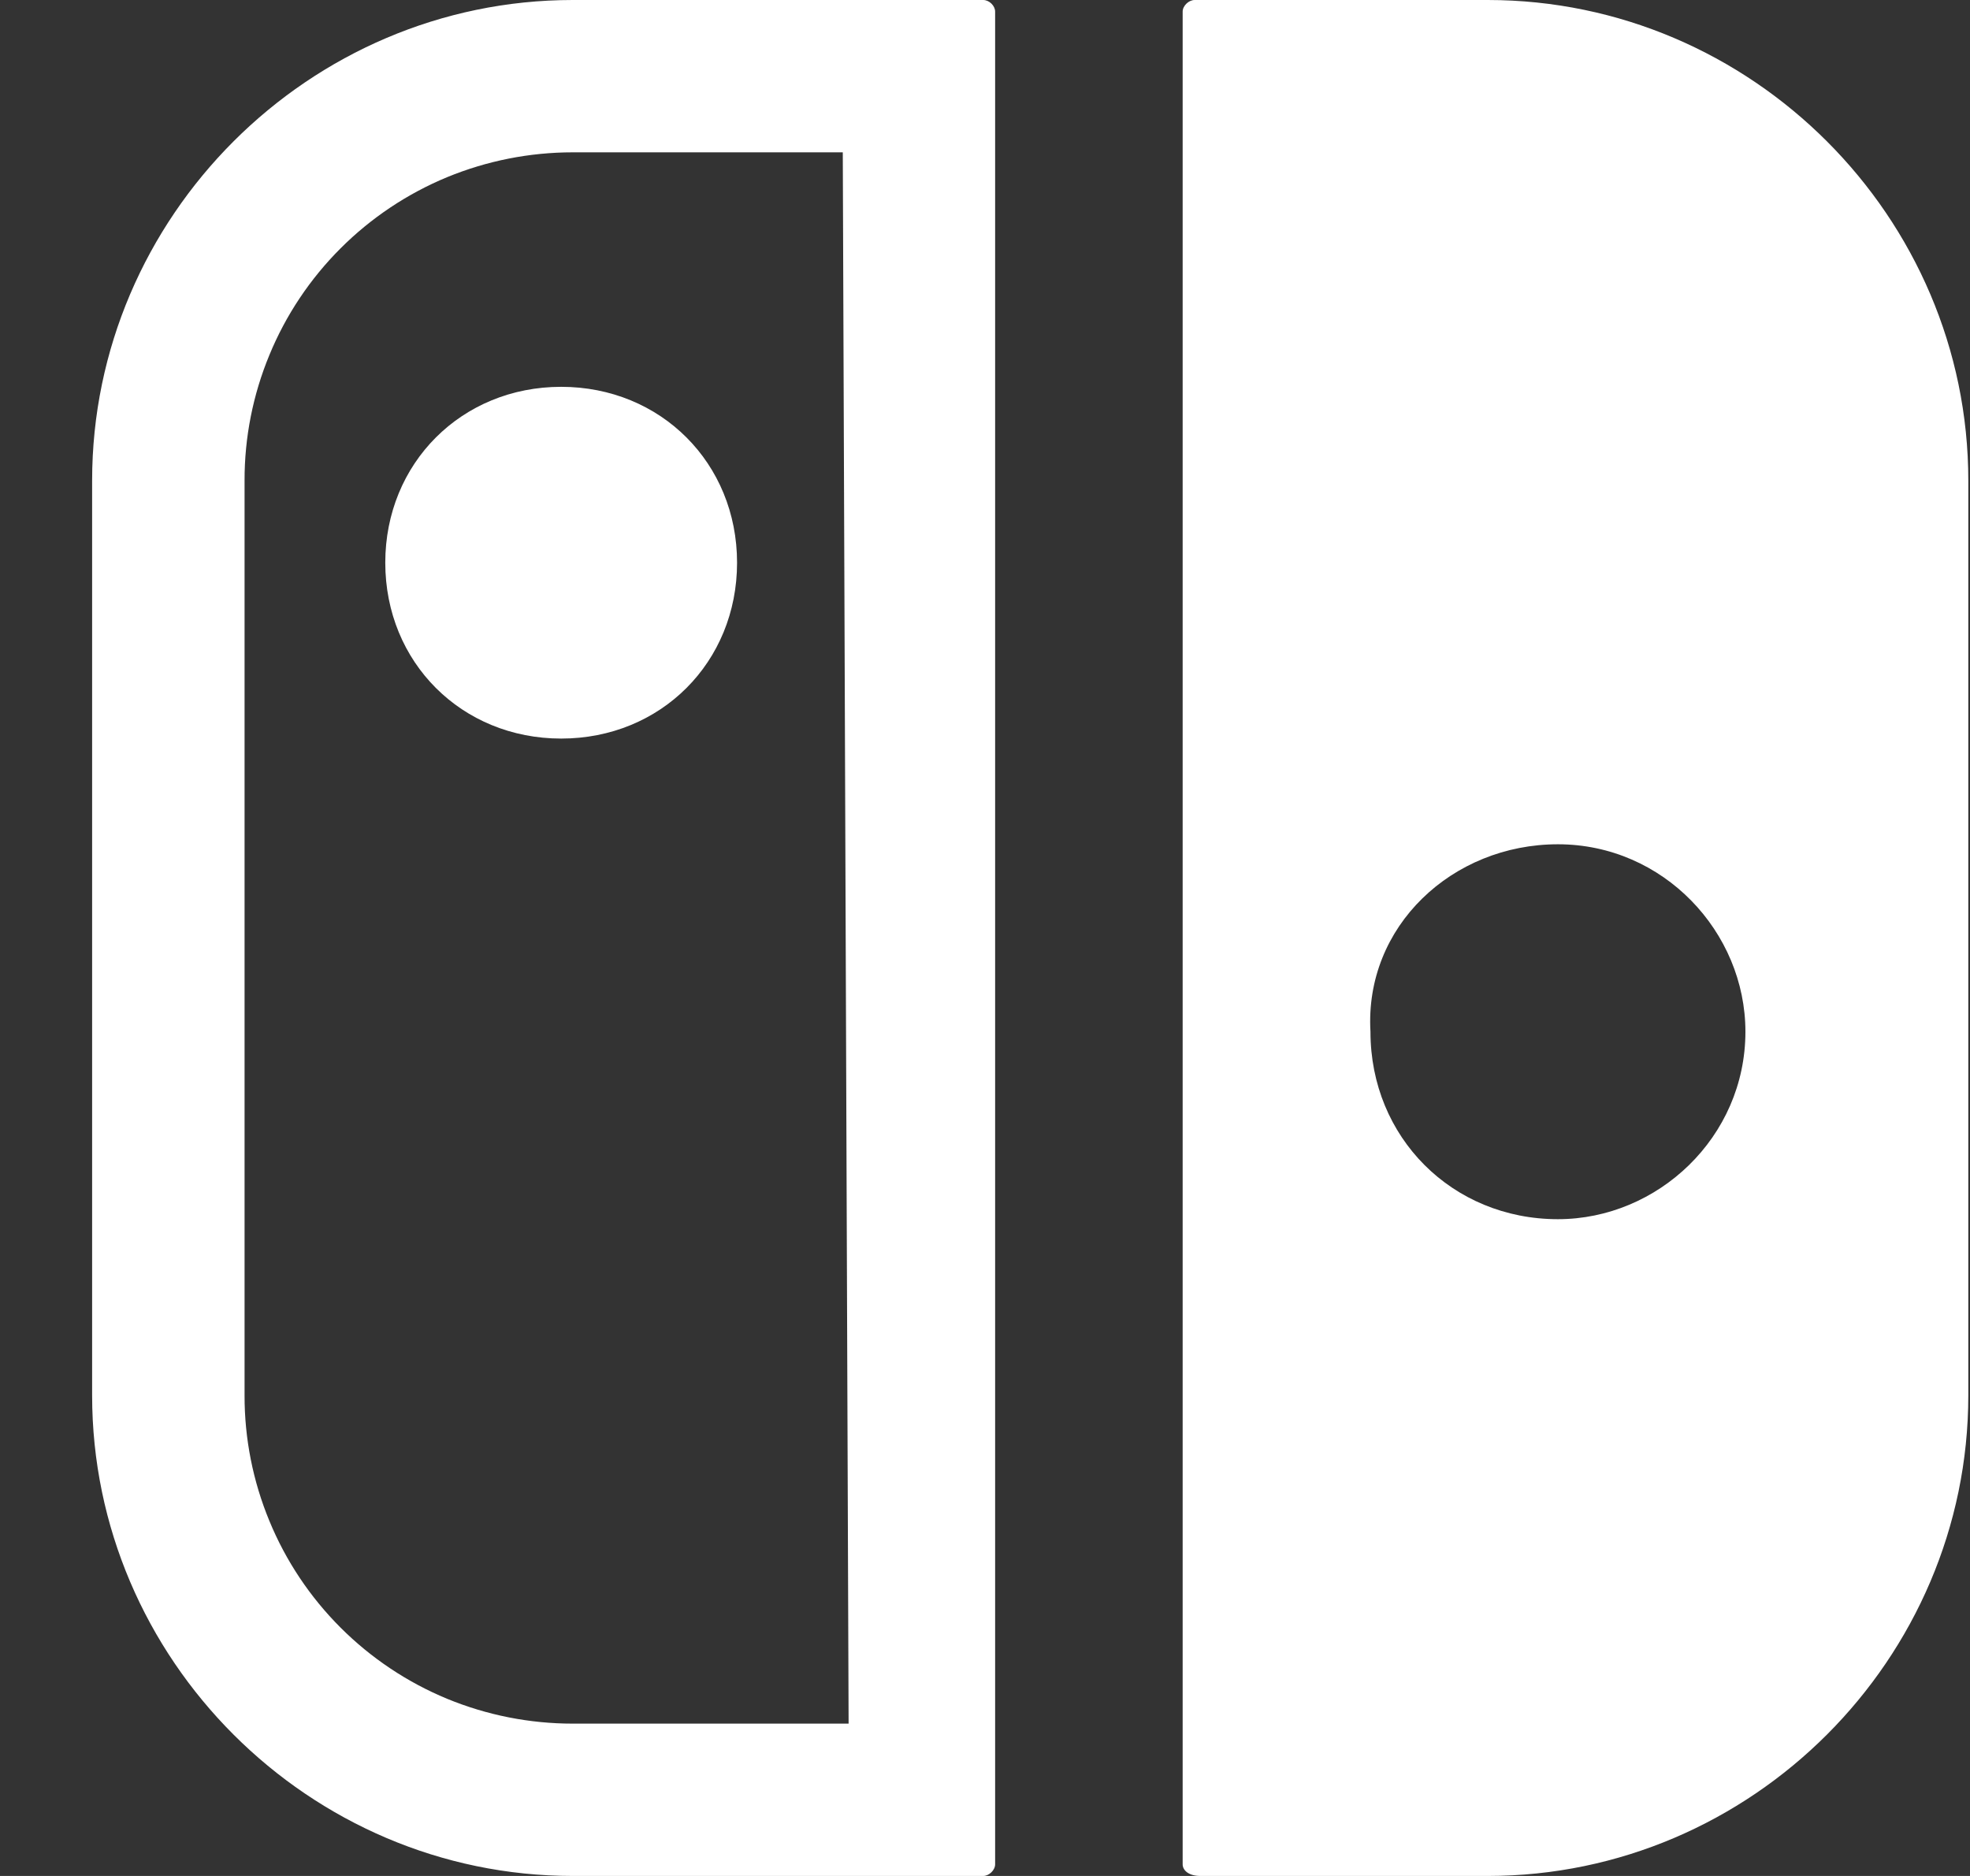 <svg width="21" height="20" viewBox="0 0 21 20" fill="none" xmlns="http://www.w3.org/2000/svg">
<rect x="0" y="0" width="21" height="20" fill="#333333" stroke="none"/>
<path d="M12.796 20H15.859C18.671 20 20.982 17.689 20.982 14.876V5.124C20.982 2.311 18.671 0 15.859 0H12.734C12.672 0 12.607 0.062 12.607 0.124V19.876C12.607 19.938 12.669 20 12.796 20ZM16.607 9.001C17.734 9.001 18.606 9.938 18.606 10.999C18.606 12.126 17.669 12.998 16.607 12.998C15.481 12.998 14.609 12.126 14.609 10.999C14.544 9.876 15.481 9.001 16.607 9.001ZM10.481 0H6.106C3.294 0 0.982 2.311 0.982 5.124V14.876C0.982 17.689 3.294 20 6.106 20H10.481C10.543 20 10.608 19.938 10.608 19.876V0.124C10.608 0.062 10.546 0 10.481 0ZM9.046 18.376H6.106C5.646 18.376 5.191 18.286 4.766 18.111C4.341 17.935 3.955 17.677 3.63 17.352C3.305 17.027 3.047 16.641 2.872 16.216C2.696 15.791 2.606 15.336 2.607 14.876V5.124C2.606 4.664 2.696 4.209 2.872 3.784C3.047 3.359 3.305 2.973 3.63 2.648C3.955 2.323 4.341 2.065 4.766 1.889C5.191 1.714 5.646 1.624 6.106 1.624H8.984L9.046 18.376ZM4.107 5.999C4.107 7.061 4.921 7.874 5.982 7.874C7.044 7.874 7.857 7.061 7.857 5.999C7.857 4.938 7.044 4.124 5.982 4.124C4.921 4.124 4.107 4.938 4.107 5.999Z" fill="white"/>
</svg>
  